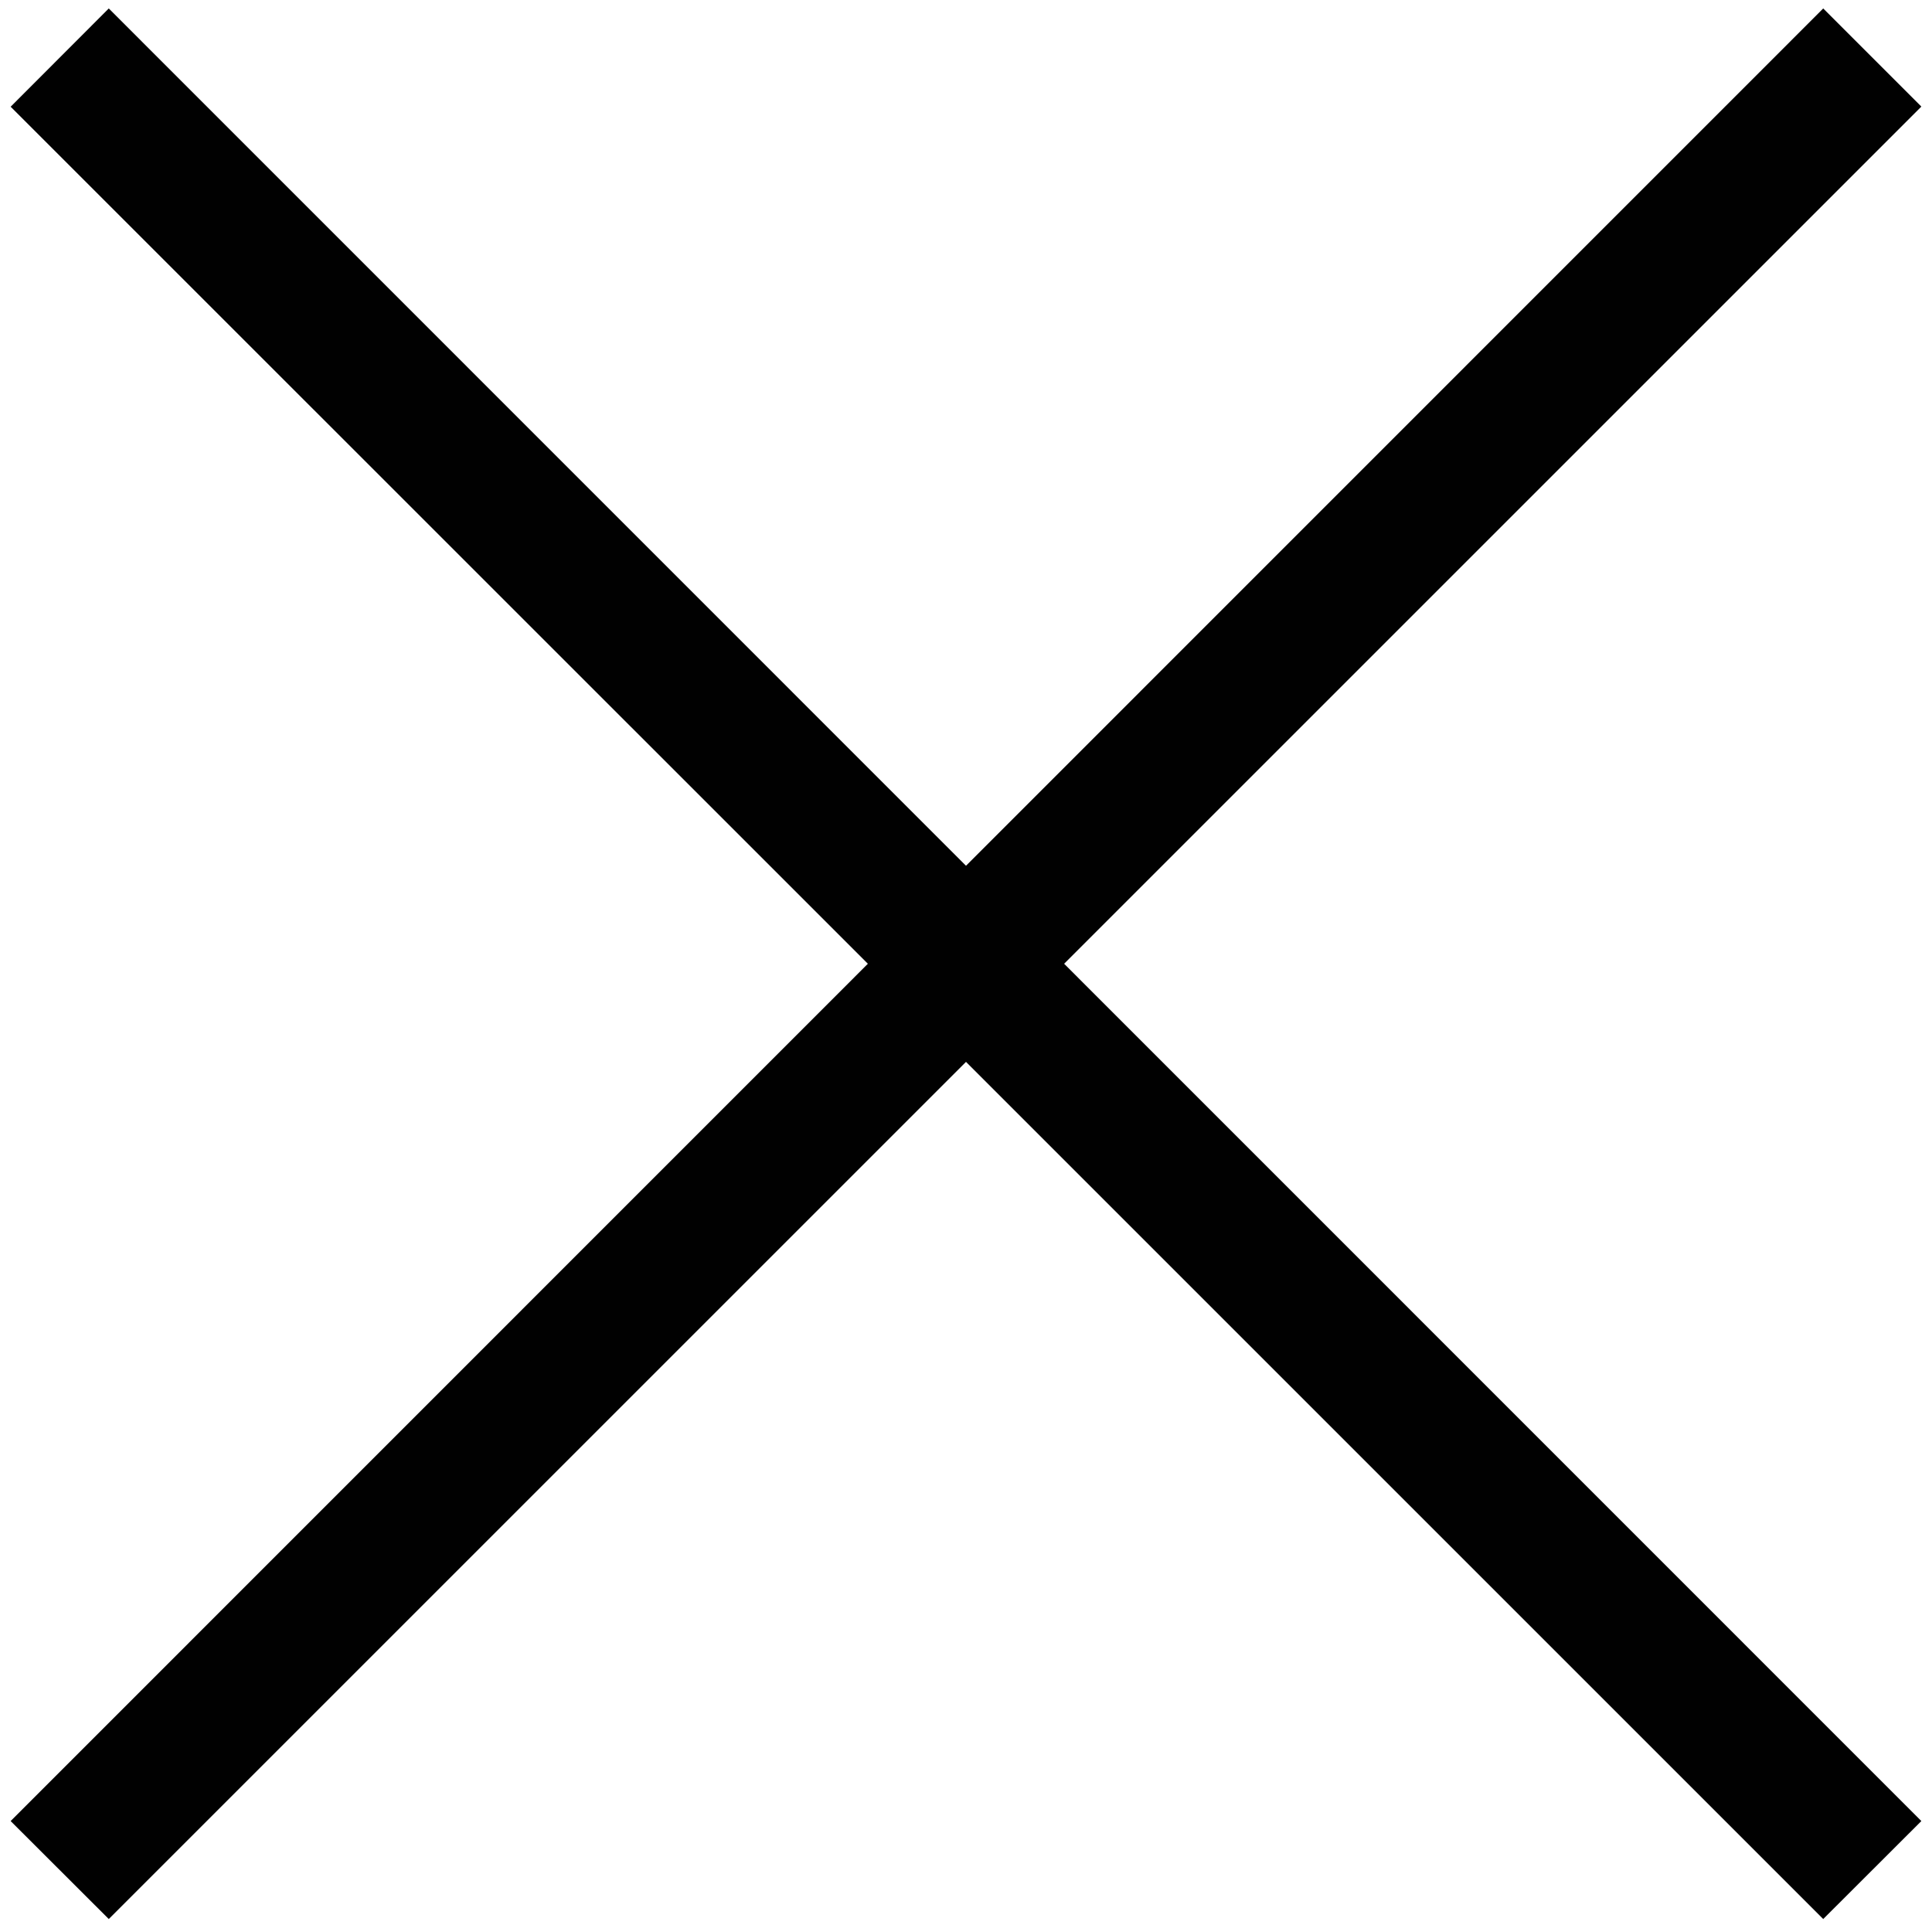 <?xml version="1.0" encoding="utf-8"?>
<!-- Generator: Adobe Illustrator 14.0.0, SVG Export Plug-In . SVG Version: 6.00 Build 43363)  -->
<!DOCTYPE svg PUBLIC "-//W3C//DTD SVG 1.1//EN" "http://www.w3.org/Graphics/SVG/1.1/DTD/svg11.dtd">
<svg version="1.1" id="Layer_1" xmlns="http://www.w3.org/2000/svg" xmlns:xlink="http://www.w3.org/1999/xlink" x="0px" y="0px"
	 width="14.156px" height="14.125px" viewBox="0 0 14.156 14.125" enable-background="new 0 0 14.156 14.125" xml:space="preserve">
<polygon fill="#010101" points="14.078,0.781 13.359,0.062 7.078,6.344 0.797,0.062 0.078,0.782 6.359,7.062 0.078,13.344 
	0.797,14.062 7.078,7.781 13.359,14.062 14.078,13.344 7.797,7.062 "/>
</svg>
